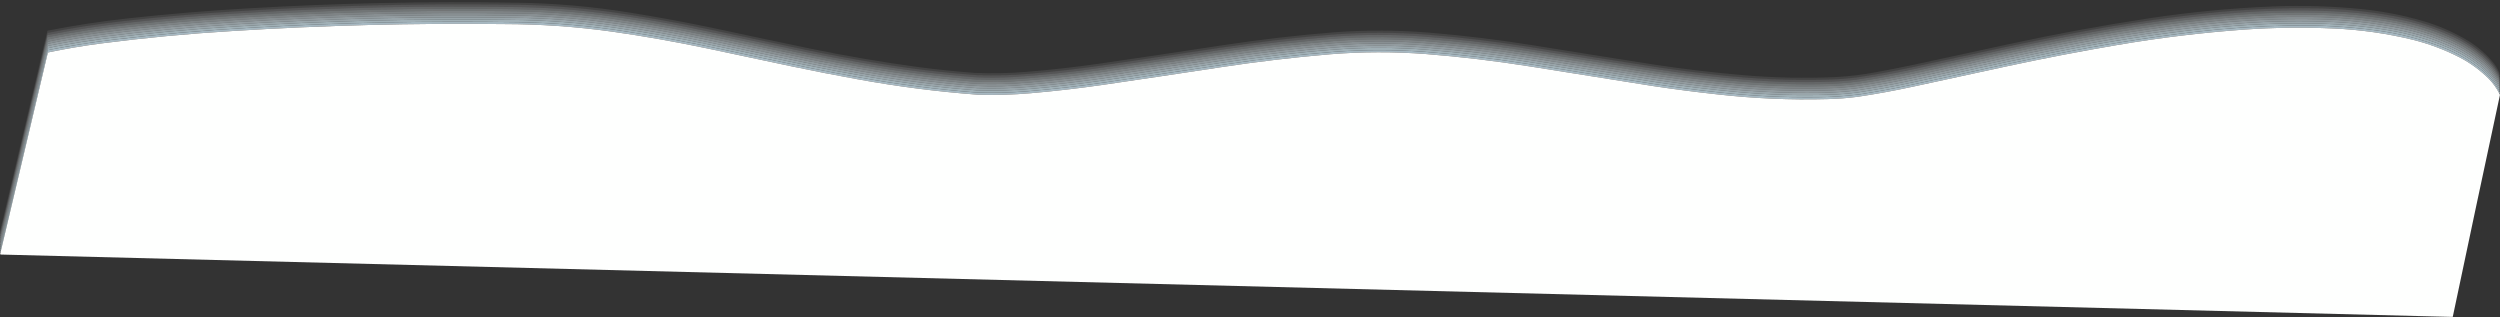 <?xml version="1.0" encoding="UTF-8"?> <svg xmlns="http://www.w3.org/2000/svg" xmlns:xlink="http://www.w3.org/1999/xlink" width="11932px" height="1513px" style="shape-rendering:geometricPrecision; text-rendering:geometricPrecision; image-rendering:optimizeQuality; fill-rule:evenodd; clip-rule:evenodd"><rect width="100%" height="100%" fill="#333333" stroke="none"/> <g> <path style="opacity:0.09" fill="#f6f9f9" d="M 11928.5,354.5 C 11909,317.636 11883.3,285.469 11851.5,258C 11800,214.696 11743,179.696 11680.5,153C 11597,118.054 11510.7,92.387 11421.5,76C 11301.8,54.271 11181.1,42.271 11059.5,40C 10884.4,36.736 10709.7,44.403 10535.5,63C 10298.2,88.71 10062.5,125.043 9828.5,172C 9750.06,187.526 9671.73,203.526 9593.5,220C 9436.53,254.128 9279.53,288.128 9122.5,322C 9037.32,340.363 8951.66,356.03 8865.5,369C 8817.7,375.238 8769.7,378.904 8721.5,380C 8544.3,384.84 8367.63,377.173 8191.5,357C 8099.96,346.974 8008.62,335.307 7917.5,322C 7705.08,288.875 7492.75,255.208 7280.5,221C 7122.89,196.174 6964.56,177.507 6805.5,165C 6662.19,154.117 6518.85,153.784 6375.5,164C 6241.04,174.014 6107.04,188.347 5973.5,207C 5921.47,214.147 5869.47,221.48 5817.5,229C 5632.9,257.133 5448.24,284.799 5263.5,312C 5148.55,328.619 5033.21,341.953 4917.5,352C 4833.63,359.349 4749.63,361.682 4665.5,359C 4501.91,347.051 4339.24,327.384 4177.5,300C 4063.45,280.714 3949.79,259.381 3836.5,236C 3682.14,203.461 3527.81,170.794 3373.5,138C 3223.39,106.311 3072.39,79.644 2920.5,58C 2749.99,34.322 2578.66,22.322 2406.5,22C 1973.76,16.783 1541.42,27.783 1109.5,55C 934.772,65.866 760.438,81.2 586.5,101C 466.027,114.544 346.36,133.21 227.5,157C 151.848,475.092 76.515,793.259 1.5,1111.5C 0.833,1111.5 0.167,1111.5 -0.5,1111.5C -0.5,1110.17 -0.5,1108.83 -0.5,1107.5C 75.61,787.387 151.277,467.054 226.5,146.5C 353.315,121.55 480.982,102.05 609.5,88C 800.736,66.869 992.402,50.869 1184.5,40C 1613.16,14.78 2042.16,5.78 2471.5,13C 2648.26,15.766 2823.93,31.099 2998.5,59C 3139.18,81.335 3279.18,107.335 3418.5,137C 3564.73,168.474 3711.06,199.474 3857.5,230C 4031.1,266.188 4205.77,296.188 4381.5,320C 4471.57,331.897 4561.9,341.23 4652.5,348C 4734.92,351.438 4817.26,349.771 4899.5,343C 5015.56,333.512 5131.23,320.512 5246.5,304C 5445.26,274.984 5643.93,245.317 5842.5,215C 6017.78,188.423 6193.78,168.089 6370.5,154C 6521.53,142.916 6672.53,143.582 6823.5,156C 6988.26,169.761 7152.26,189.761 7315.5,216C 7507.75,247.208 7700.08,277.875 7892.5,308C 8035.27,329.763 8178.6,346.763 8322.5,359C 8468.31,371.361 8614.31,374.361 8760.5,368C 8826.71,364.516 8892.38,356.516 8957.5,344C 9013.62,333.642 9069.62,322.642 9125.5,311C 9282.53,277.128 9439.53,243.128 9596.5,209C 9816.56,161.388 10037.9,120.721 10260.5,87C 10454.2,57.767 10648.8,39.101 10844.5,31C 10988.8,25.021 11132.8,29.355 11276.5,44C 11372.5,54.124 11466.8,72.457 11559.5,99C 11638.7,121.616 11713.4,154.283 11783.5,197C 11827.2,224.331 11865.7,257.831 11899,297.5C 11911,312.534 11921,328.867 11929,346.5C 11929.8,349.367 11929.6,352.034 11928.5,354.5 Z"></path> </g> <g> <path style="opacity:0.18" fill="#eff3f4" d="M 11928.5,354.5 C 11928.9,356.258 11929.5,357.925 11930.5,359.5C 11929.9,361.657 11929.3,363.657 11928.5,365.5C 11917.4,342.996 11903.6,322.329 11887,303.5C 11839.9,254.078 11785.7,214.245 11724.5,184C 11646.9,146.137 11565.9,117.804 11481.5,99C 11386.9,77.818 11291.2,63.818 11194.5,57C 11030.8,46.586 10867.1,47.253 10703.5,59C 10501,73.981 10299.6,98.648 10099.5,133C 9929.17,162.2 9759.5,194.866 9590.5,231C 9433.53,265.128 9276.53,299.128 9119.5,333C 9033.68,351.498 8947.34,367.165 8860.5,380C 8817.34,385.512 8774,388.845 8730.5,390C 8591.62,394.618 8452.96,390.952 8314.5,379C 8181.02,367.428 8048.02,351.761 7915.5,332C 7703.08,298.875 7490.75,265.208 7278.5,231C 7115.28,205.264 6951.28,186.264 6786.5,174C 6646.14,163.742 6505.81,164.075 6365.5,175C 6189.79,189.172 6014.79,209.505 5840.5,236C 5641.93,266.317 5443.27,295.983 5244.5,325C 5107.42,345.046 4969.76,359.379 4831.5,368C 4774.18,370.809 4716.85,371.143 4659.5,369C 4473.63,354.78 4288.96,331.114 4105.5,298C 4021.65,282.97 3937.99,266.97 3854.5,250C 3659,208.233 3463.33,167.233 3267.5,127C 3090.87,91.195 2912.87,64.529 2733.5,47C 2650.64,40.007 2567.64,35.673 2484.5,34C 2043.48,26.132 1602.81,35.466 1162.5,62C 979.77,72.644 797.437,87.978 615.5,108C 484.936,122.104 355.27,141.937 226.5,167.5C 151.809,485.598 76.809,803.598 1.5,1121.5C 0.833,1121.5 0.167,1121.5 -0.5,1121.5C -0.5,1120.5 -0.5,1119.5 -0.5,1118.5C 0.612,1116.4 1.279,1114.07 1.5,1111.5C 76.515,793.259 151.848,475.092 227.5,157C 346.36,133.21 466.027,114.544 586.5,101C 760.438,81.2 934.772,65.866 1109.5,55C 1541.42,27.783 1973.76,16.783 2406.5,22C 2578.66,22.322 2749.99,34.322 2920.5,58C 3072.39,79.644 3223.39,106.311 3373.5,138C 3527.81,170.794 3682.14,203.461 3836.5,236C 3949.79,259.381 4063.45,280.714 4177.5,300C 4339.24,327.384 4501.91,347.051 4665.5,359C 4749.63,361.682 4833.63,359.349 4917.5,352C 5033.21,341.953 5148.55,328.619 5263.5,312C 5448.24,284.799 5632.9,257.133 5817.5,229C 5869.47,221.48 5921.47,214.147 5973.5,207C 6107.04,188.347 6241.04,174.014 6375.5,164C 6518.85,153.784 6662.19,154.117 6805.5,165C 6964.56,177.507 7122.89,196.174 7280.5,221C 7492.75,255.208 7705.08,288.875 7917.5,322C 8008.62,335.307 8099.96,346.974 8191.5,357C 8367.63,377.173 8544.3,384.84 8721.5,380C 8769.7,378.904 8817.7,375.238 8865.5,369C 8951.66,356.03 9037.32,340.363 9122.5,322C 9279.53,288.128 9436.53,254.128 9593.5,220C 9671.73,203.526 9750.06,187.526 9828.5,172C 10062.5,125.043 10298.2,88.71 10535.5,63C 10709.7,44.403 10884.4,36.736 11059.5,40C 11181.1,42.271 11301.8,54.271 11421.5,76C 11510.7,92.387 11597,118.054 11680.5,153C 11743,179.696 11800,214.696 11851.5,258C 11883.3,285.469 11909,317.636 11928.5,354.5 Z"></path> </g> <g> <path style="opacity:0.275" fill="#e7eef0" d="M 11928.5,365.5 C 11930.5,368.928 11930.8,372.594 11929.5,376.5C 11917.7,352.85 11902.8,331.184 11885,311.5C 11841.4,265.861 11791.5,228.694 11735.5,200C 11655.7,159.502 11572,129.502 11484.5,110C 11358,82.023 11230,66.023 11100.5,62C 10951.3,56.99 10802.3,60.657 10653.5,73C 10446.9,90.489 10241.6,117.489 10037.5,154C 9887,180.767 9737,210.1 9587.5,242C 9436.83,274.667 9286.17,307.333 9135.5,340C 9052.26,357.981 8968.6,373.647 8884.5,387C 8813.85,396.754 8742.85,401.754 8671.5,402C 8512.02,403.764 8353.02,395.764 8194.5,378C 8098.27,367.471 8002.27,355.138 7906.5,341C 7696.43,308.1 7486.43,274.766 7276.5,241C 7121.86,216.753 6966.53,198.42 6810.5,186C 6623.93,171.923 6437.59,174.923 6251.5,195C 6105.73,209.872 5960.4,228.205 5815.5,250C 5633.25,277.875 5450.92,305.208 5268.5,332C 5150.55,349.035 5032.22,362.702 4913.5,373C 4826.95,380.563 4740.28,382.563 4653.5,379C 4471.01,364.689 4289.68,341.355 4109.5,309C 4017.28,292.489 3925.28,274.823 3833.5,256C 3690.44,225.922 3547.44,195.589 3404.5,165C 3272.12,136.992 3139.12,112.325 3005.5,91C 2828.62,62.526 2650.62,46.86 2471.5,44C 2036.81,36.704 1602.48,46.038 1168.5,72C 984.773,82.646 801.439,97.979 618.5,118C 486.954,132.197 356.287,152.03 226.5,177.5C 151.967,495.966 76.967,814.299 1.5,1132.5C 0.833,1132.5 0.167,1132.5 -0.5,1132.5C -0.5,1131.5 -0.5,1130.5 -0.5,1129.5C 0.768,1127.09 1.435,1124.43 1.5,1121.5C 76.809,803.598 151.809,485.598 226.5,167.5C 355.27,141.937 484.936,122.104 615.5,108C 797.437,87.978 979.77,72.644 1162.5,62C 1602.81,35.466 2043.48,26.132 2484.5,34C 2567.64,35.673 2650.64,40.007 2733.5,47C 2912.87,64.529 3090.87,91.195 3267.5,127C 3463.33,167.233 3659,208.233 3854.5,250C 3937.99,266.97 4021.65,282.97 4105.5,298C 4288.96,331.114 4473.63,354.78 4659.5,369C 4716.85,371.143 4774.18,370.809 4831.5,368C 4969.76,359.379 5107.42,345.046 5244.5,325C 5443.27,295.983 5641.93,266.317 5840.5,236C 6014.79,209.505 6189.79,189.172 6365.5,175C 6505.81,164.075 6646.14,163.742 6786.5,174C 6951.28,186.264 7115.28,205.264 7278.5,231C 7490.75,265.208 7703.08,298.875 7915.5,332C 8048.02,351.761 8181.02,367.428 8314.5,379C 8452.96,390.952 8591.62,394.618 8730.5,390C 8774,388.845 8817.34,385.512 8860.5,380C 8947.34,367.165 9033.68,351.498 9119.5,333C 9276.53,299.128 9433.53,265.128 9590.5,231C 9759.5,194.866 9929.17,162.2 10099.5,133C 10299.6,98.648 10501,73.981 10703.5,59C 10867.1,47.253 11030.8,46.586 11194.5,57C 11291.2,63.818 11386.9,77.818 11481.5,99C 11565.9,117.804 11646.9,146.137 11724.5,184C 11785.7,214.245 11839.9,254.078 11887,303.5C 11903.6,322.329 11917.4,342.996 11928.5,365.5 Z"></path> </g> <g> <path style="opacity:0.365" fill="#dfe8eb" d="M 11929.5,376.5 C 11930.5,379.794 11930.5,383.128 11929.5,386.5C 11909.5,348.294 11882.8,315.127 11849.5,287C 11797.9,244.02 11740.9,209.353 11678.5,183C 11579.4,142.211 11476.7,113.877 11370.5,98C 11239.9,78.483 11108.6,68.983 10976.5,69.5C 10822.7,70.692 10669.4,79.526 10516.5,96C 10292.7,120.909 10070.4,155.243 9849.5,199C 9761.03,216.36 9672.7,234.36 9584.5,253C 9433.83,285.667 9283.17,318.333 9132.5,351C 9044.02,370.163 8955.02,386.497 8865.5,400C 8817.7,406.238 8769.7,409.904 8721.5,411C 8544.3,415.784 8367.64,408.118 8191.5,388C 8093.26,377.204 7995.26,364.537 7897.5,350C 7694.1,318.1 7490.77,285.766 7287.5,253C 7122.95,226.931 6957.62,207.598 6791.5,195C 6652.83,185.029 6514.16,185.029 6375.5,195C 6195.76,209.176 6016.76,229.843 5838.5,257C 5642.25,286.875 5445.92,316.208 5249.5,345C 5108.46,365.746 4966.79,380.412 4824.5,389C 4737.64,393.947 4650.97,391.614 4564.5,382C 4356.97,361.163 4150.97,330.163 3946.5,289C 3893.78,278.589 3841.11,267.922 3788.5,257C 3642.22,225.744 3495.89,194.744 3349.5,164C 3204.99,133.916 3059.66,108.582 2913.5,88C 2745.29,65.008 2576.29,53.341 2406.5,53C 1973.76,47.818 1541.42,58.818 1109.5,86C 937.788,96.698 766.455,111.698 595.5,131C 492.67,142.642 390.337,157.642 288.5,176C 268.062,179.721 247.729,183.887 227.5,188.5C 152.139,506.605 76.806,824.605 1.5,1142.5C 0.833,1142.5 0.167,1142.5 -0.5,1142.5C -0.5,1141.83 -0.5,1141.17 -0.5,1140.5C 0.768,1138.09 1.435,1135.43 1.5,1132.5C 76.967,814.299 151.967,495.966 226.5,177.5C 356.287,152.03 486.954,132.197 618.5,118C 801.439,97.979 984.773,82.646 1168.5,72C 1602.48,46.038 2036.81,36.704 2471.5,44C 2650.62,46.86 2828.62,62.526 3005.5,91C 3139.12,112.325 3272.12,136.992 3404.5,165C 3547.44,195.589 3690.44,225.922 3833.5,256C 3925.28,274.823 4017.28,292.489 4109.5,309C 4289.68,341.355 4471.01,364.689 4653.5,379C 4740.28,382.563 4826.95,380.563 4913.5,373C 5032.22,362.702 5150.55,349.035 5268.5,332C 5450.92,305.208 5633.25,277.875 5815.5,250C 5960.4,228.205 6105.73,209.872 6251.5,195C 6437.59,174.923 6623.93,171.923 6810.5,186C 6966.53,198.42 7121.86,216.753 7276.5,241C 7486.43,274.766 7696.43,308.1 7906.5,341C 8002.27,355.138 8098.27,367.471 8194.5,378C 8353.02,395.764 8512.02,403.764 8671.5,402C 8742.85,401.754 8813.85,396.754 8884.5,387C 8968.6,373.647 9052.26,357.981 9135.5,340C 9286.17,307.333 9436.83,274.667 9587.5,242C 9737,210.1 9887,180.767 10037.5,154C 10241.6,117.489 10446.9,90.489 10653.5,73C 10802.3,60.657 10951.3,56.99 11100.5,62C 11230,66.023 11358,82.023 11484.5,110C 11572,129.502 11655.7,159.502 11735.5,200C 11791.5,228.694 11841.4,265.861 11885,311.5C 11902.8,331.184 11917.7,352.85 11929.5,376.5 Z"></path> </g> <g> <path style="opacity:0.455" fill="#d7e2e6" d="M 11929.5,386.5 C 11930.7,389.814 11930.7,393.148 11929.5,396.5C 11909.9,359.156 11883.9,326.656 11851.5,299C 11800.6,256.032 11744.3,221.365 11682.5,195C 11589.2,155.838 11492.5,128.171 11392.5,112C 11289.9,94.911 11186.5,84.911 11082.5,82C 10897.7,77.356 10713.3,85.023 10529.5,105C 10291.5,131.138 10055.2,167.805 9820.5,215C 9740.72,230.822 9661.06,247.155 9581.5,264C 9429.2,297.158 9276.87,330.158 9124.5,363C 9039.66,381.368 8954.33,397.035 8868.5,410C 8822.7,416.129 8776.7,419.795 8730.5,421C 8583.9,425.804 8437.57,421.471 8291.5,408C 8159.02,395.94 8027.02,379.94 7895.5,360C 7692.1,328.1 7488.77,295.766 7285.5,263C 7124.92,237.594 6963.58,218.594 6801.5,206C 6651.81,194.392 6502.14,194.725 6352.5,207C 6268.66,213.551 6184.99,221.884 6101.5,232C 6005.35,243.853 5909.35,256.853 5813.5,271C 5631.25,298.875 5448.92,326.208 5266.5,353C 5147.9,370.178 5028.9,383.844 4909.5,394C 4826.29,401.145 4742.95,403.145 4659.5,400C 4485.45,386.785 4312.45,365.118 4140.5,335C 4054.97,320.078 3969.63,304.078 3884.5,287C 3713.76,251.316 3543.1,215.316 3372.5,179C 3222.04,147.368 3070.71,120.701 2918.5,99C 2760.27,76.865 2601.27,65.198 2441.5,64C 2004.11,57.66 1567.11,67.994 1130.5,95C 912.783,107.762 695.783,128.095 479.5,156C 394.916,167.097 310.916,181.431 227.5,199C 152.112,516.721 77.112,834.555 2.5,1152.5C 1.5,1152.5 0.5,1152.5 -0.5,1152.5C -0.5,1152.17 -0.5,1151.83 -0.5,1151.5C 0.657,1148.73 1.324,1145.73 1.5,1142.5C 76.806,824.605 152.139,506.605 227.5,188.5C 247.729,183.887 268.062,179.721 288.5,176C 390.337,157.642 492.67,142.642 595.5,131C 766.455,111.698 937.788,96.698 1109.5,86C 1541.42,58.818 1973.76,47.818 2406.5,53C 2576.29,53.341 2745.29,65.008 2913.5,88C 3059.66,108.582 3204.99,133.916 3349.5,164C 3495.89,194.744 3642.22,225.744 3788.5,257C 3841.11,267.922 3893.78,278.589 3946.5,289C 4150.97,330.163 4356.97,361.163 4564.5,382C 4650.97,391.614 4737.64,393.947 4824.5,389C 4966.79,380.412 5108.46,365.746 5249.5,345C 5445.92,316.208 5642.25,286.875 5838.5,257C 6016.76,229.843 6195.76,209.176 6375.5,195C 6514.16,185.029 6652.83,185.029 6791.5,195C 6957.62,207.598 7122.95,226.931 7287.5,253C 7490.77,285.766 7694.1,318.1 7897.5,350C 7995.26,364.537 8093.26,377.204 8191.5,388C 8367.64,408.118 8544.3,415.784 8721.5,411C 8769.7,409.904 8817.7,406.238 8865.5,400C 8955.02,386.497 9044.02,370.163 9132.5,351C 9283.17,318.333 9433.83,285.667 9584.5,253C 9672.7,234.36 9761.03,216.36 9849.5,199C 10070.4,155.243 10292.7,120.909 10516.5,96C 10669.4,79.526 10822.7,70.692 10976.5,69.5C 11108.6,68.983 11239.9,78.483 11370.5,98C 11476.7,113.877 11579.4,142.211 11678.5,183C 11740.9,209.353 11797.9,244.02 11849.5,287C 11882.8,315.127 11909.5,348.294 11929.5,386.5 Z"></path> </g> <g> <path style="opacity:0.545" fill="#d0dce1" d="M 11929.5,396.5 C 11930.8,399.833 11930.8,403.167 11929.5,406.5C 11909.7,369.859 11884.1,337.692 11852.5,310C 11803.1,268.049 11748.5,234.049 11688.5,208C 11612.8,175.154 11534.5,150.487 11453.5,134C 11327.7,108.805 11200.7,94.805 11072.5,92C 10889,87.936 10706,95.936 10523.5,116C 10289.9,141.751 10057.9,177.751 9827.5,224C 9744.39,240.489 9661.39,257.489 9578.5,275C 9426.2,308.158 9273.87,341.158 9121.5,374C 9036.01,392.471 8950.01,408.138 8863.5,421C 8813.37,427.322 8763.03,430.988 8712.5,432C 8536.29,436.196 8360.62,428.196 8185.5,408C 8085.59,396.886 7985.92,383.886 7886.5,369C 7685.45,337.325 7484.45,305.325 7283.5,273C 7121.92,247.511 6959.59,228.511 6796.5,216C 6650.19,205.047 6503.86,205.381 6357.5,217C 6180.79,231.588 6004.79,252.255 5829.5,279C 5635.6,308.65 5441.6,337.65 5247.5,366C 5111.73,385.752 4975.4,400.085 4838.5,409C 4759.42,414.197 4680.42,413.197 4601.5,406C 4382.13,385.605 4164.46,353.605 3948.5,310C 3887.75,298.05 3827.08,285.717 3766.5,273C 3626.58,242.95 3486.58,213.283 3346.5,184C 3169.14,146.663 2990.48,117.33 2810.5,96C 2682.54,82.335 2554.2,75.002 2425.5,74C 1990.1,68.205 1555.1,78.872 1120.5,106C 947.12,116.643 774.12,131.643 601.5,151C 498.007,162.642 395.007,177.642 292.5,196C 270.69,199.928 249.024,204.428 227.5,209.5C 152.184,527.431 77.184,845.431 2.5,1163.5C 1.5,1163.5 0.5,1163.5 -0.5,1163.5C -0.5,1163.17 -0.5,1162.83 -0.5,1162.5C 0.49,1159.26 1.49,1155.92 2.5,1152.5C 77.112,834.555 152.112,516.721 227.5,199C 310.916,181.431 394.916,167.097 479.5,156C 695.783,128.095 912.783,107.762 1130.5,95C 1567.11,67.994 2004.11,57.66 2441.5,64C 2601.27,65.198 2760.27,76.865 2918.5,99C 3070.71,120.701 3222.04,147.368 3372.5,179C 3543.1,215.316 3713.76,251.316 3884.5,287C 3969.63,304.078 4054.97,320.078 4140.5,335C 4312.45,365.118 4485.45,386.785 4659.5,400C 4742.95,403.145 4826.29,401.145 4909.5,394C 5028.9,383.844 5147.9,370.178 5266.5,353C 5448.92,326.208 5631.25,298.875 5813.5,271C 5909.35,256.853 6005.35,243.853 6101.5,232C 6184.99,221.884 6268.66,213.551 6352.5,207C 6502.14,194.725 6651.81,194.392 6801.5,206C 6963.58,218.594 7124.92,237.594 7285.5,263C 7488.77,295.766 7692.1,328.1 7895.5,360C 8027.02,379.94 8159.02,395.94 8291.5,408C 8437.57,421.471 8583.9,425.804 8730.5,421C 8776.7,419.795 8822.7,416.129 8868.5,410C 8954.33,397.035 9039.66,381.368 9124.5,363C 9276.87,330.158 9429.2,297.158 9581.5,264C 9661.06,247.155 9740.72,230.822 9820.5,215C 10055.2,167.805 10291.5,131.138 10529.5,105C 10713.3,85.023 10897.7,77.356 11082.5,82C 11186.5,84.911 11289.9,94.911 11392.5,112C 11492.5,128.171 11589.2,155.838 11682.5,195C 11744.3,221.365 11800.6,256.032 11851.5,299C 11883.9,326.656 11909.9,359.156 11929.5,396.5 Z"></path> </g> <g> <path style="opacity:0.635" fill="#c8d6dc" d="M 11929.5,406.5 C 11930.7,409.867 11930.7,413.201 11929.5,416.5C 11918.1,393.989 11903.9,373.322 11887,354.5C 11842.3,307.476 11791.2,269.309 11733.5,240C 11653.8,200.222 11570.5,170.555 11483.5,151C 11369.5,125.668 11254.2,110.335 11137.5,105C 10991.4,98.483 10845.4,100.483 10699.5,111C 10489.9,126.743 10281.6,152.743 10074.5,189C 9912.21,217.124 9750.55,248.457 9589.5,283C 9432.53,317.128 9275.53,351.128 9118.5,385C 9032.36,403.627 8945.7,419.294 8858.5,432C 8802.03,438.545 8745.36,442.212 8688.5,443C 8519.3,445.691 8350.63,437.358 8182.5,418C 8091.97,407.892 8001.63,396.225 7911.5,383C 7705.75,350.875 7500.08,318.208 7294.5,285C 7127.65,258.352 6959.98,238.685 6791.5,226C 6653.16,216.029 6514.83,216.029 6376.5,226C 6205.81,239.252 6035.81,258.586 5866.5,284C 5668.2,313.853 5469.86,343.52 5271.5,373C 5153.9,390.104 5035.9,403.771 4917.5,414C 4833.97,421.369 4750.3,423.702 4666.5,421C 4471.5,406.416 4277.83,381.416 4085.5,346C 4032.43,336.386 3979.43,326.386 3926.5,316C 3740.67,277.767 3555,238.767 3369.5,199C 3223.32,168.359 3076.32,142.359 2928.5,121C 2772.29,98.677 2615.29,86.677 2457.5,85C 2013.1,78.041 1569.1,88.375 1125.5,116C 911.146,128.729 697.48,148.729 484.5,176C 398.654,187.308 313.32,201.641 228.5,219C 226.131,224.967 224.298,231.134 223,237.5C 149.495,549.518 75.995,861.518 2.5,1173.5C 1.351,1173.21 0.684,1172.38 0.5,1171C 0.94,1168.4 1.607,1165.9 2.5,1163.5C 77.184,845.431 152.184,527.431 227.5,209.5C 249.024,204.428 270.69,199.928 292.5,196C 395.007,177.642 498.007,162.642 601.5,151C 774.12,131.643 947.12,116.643 1120.5,106C 1555.1,78.872 1990.1,68.205 2425.5,74C 2554.2,75.002 2682.54,82.335 2810.5,96C 2990.48,117.33 3169.14,146.663 3346.5,184C 3486.58,213.283 3626.58,242.95 3766.5,273C 3827.08,285.717 3887.75,298.05 3948.5,310C 4164.46,353.605 4382.13,385.605 4601.5,406C 4680.42,413.197 4759.42,414.197 4838.5,409C 4975.4,400.085 5111.73,385.752 5247.5,366C 5441.6,337.65 5635.6,308.65 5829.5,279C 6004.79,252.255 6180.79,231.588 6357.5,217C 6503.86,205.381 6650.19,205.047 6796.5,216C 6959.59,228.511 7121.92,247.511 7283.5,273C 7484.45,305.325 7685.45,337.325 7886.5,369C 7985.92,383.886 8085.59,396.886 8185.5,408C 8360.62,428.196 8536.29,436.196 8712.5,432C 8763.03,430.988 8813.37,427.322 8863.5,421C 8950.01,408.138 9036.01,392.471 9121.5,374C 9273.87,341.158 9426.2,308.158 9578.5,275C 9661.39,257.489 9744.39,240.489 9827.5,224C 10057.9,177.751 10289.9,141.751 10523.5,116C 10706,95.936 10889,87.936 11072.5,92C 11200.7,94.805 11327.7,108.805 11453.5,134C 11534.5,150.487 11612.8,175.154 11688.5,208C 11748.5,234.049 11803.1,268.049 11852.5,310C 11884.1,337.692 11909.7,369.859 11929.5,406.5 Z"></path> </g> <g> <path style="opacity:0.725" fill="#c0d0d7" d="M 11929.5,416.5 C 11930.7,419.969 11930.7,423.302 11929.5,426.5C 11910.9,391.984 11886.9,361.484 11857.5,335C 11807.2,291.155 11751.2,255.822 11689.5,229C 11596,188.95 11499,160.617 11398.5,144C 11294.2,126.339 11189.2,116.006 11083.5,113C 10895.3,108.267 10707.6,116.267 10520.5,137C 10292.6,162.143 10066.3,197.143 9841.5,242C 9756.37,258.694 9671.37,276.027 9586.5,294C 9429.53,328.128 9272.53,362.128 9115.5,396C 9033.63,413.574 8951.3,428.574 8868.5,441C 8823.04,447.142 8777.37,450.809 8731.5,452C 8584.57,456.825 8437.9,452.492 8291.5,439C 8161.39,427.028 8031.72,411.361 7902.5,392C 7699.09,360.132 7495.76,327.799 7292.5,295C 7134.21,270.005 6975.21,251.005 6815.5,238C 6665.86,225.825 6516.19,225.492 6366.5,237C 6280.97,243.353 6195.64,251.686 6110.5,262C 6016,273.452 5921.67,286.118 5827.5,300C 5635.93,329.319 5444.27,357.986 5252.5,386C 5142.84,401.624 5032.84,414.291 4922.5,424C 4834.98,431.892 4747.31,434.225 4659.5,431C 4489.49,418.124 4320.49,397.124 4152.5,368C 4049.86,350.338 3947.52,331.005 3845.5,310C 3691.14,277.461 3536.81,244.794 3382.5,212C 3233.68,180.569 3084.01,153.903 2933.5,132C 2770.34,108.603 2606.34,96.269 2441.5,95C 1999.09,88.583 1557.09,99.25 1115.5,127C 907.852,139.443 700.852,158.776 494.5,185C 424.566,194.324 354.899,205.324 285.5,218C 265.945,221.344 246.611,225.51 227.5,230.5C 152.371,548.145 77.371,865.812 2.5,1183.5C 1.414,1183.38 0.747,1182.71 0.5,1181.5C 1.171,1178.82 1.838,1176.15 2.5,1173.5C 75.995,861.518 149.495,549.518 223,237.5C 224.298,231.134 226.131,224.967 228.5,219C 313.32,201.641 398.654,187.308 484.5,176C 697.48,148.729 911.146,128.729 1125.5,116C 1569.1,88.375 2013.1,78.041 2457.5,85C 2615.29,86.677 2772.29,98.677 2928.5,121C 3076.32,142.359 3223.32,168.359 3369.5,199C 3555,238.767 3740.67,277.767 3926.5,316C 3979.43,326.386 4032.43,336.386 4085.5,346C 4277.83,381.416 4471.5,406.416 4666.5,421C 4750.3,423.702 4833.97,421.369 4917.5,414C 5035.9,403.771 5153.9,390.104 5271.5,373C 5469.86,343.52 5668.2,313.853 5866.5,284C 6035.81,258.586 6205.81,239.252 6376.5,226C 6514.83,216.029 6653.16,216.029 6791.5,226C 6959.98,238.685 7127.65,258.352 7294.5,285C 7500.08,318.208 7705.75,350.875 7911.5,383C 8001.63,396.225 8091.97,407.892 8182.5,418C 8350.63,437.358 8519.3,445.691 8688.5,443C 8745.36,442.212 8802.03,438.545 8858.5,432C 8945.7,419.294 9032.36,403.627 9118.5,385C 9275.53,351.128 9432.53,317.128 9589.5,283C 9750.55,248.457 9912.21,217.124 10074.5,189C 10281.6,152.743 10489.9,126.743 10699.5,111C 10845.4,100.483 10991.4,98.483 11137.5,105C 11254.2,110.335 11369.5,125.668 11483.5,151C 11570.5,170.555 11653.8,200.222 11733.5,240C 11791.2,269.309 11842.3,307.476 11887,354.5C 11903.9,373.322 11918.1,393.989 11929.5,416.5 Z"></path> </g> <g> <path style="opacity:0.82" fill="#b8cbd3" d="M 11929.5,426.5 C 11930.7,429.969 11930.7,433.302 11929.5,436.5C 11909.4,399.216 11883.1,366.716 11850.5,339C 11792.9,291.169 11728.9,253.502 11658.5,226C 11555.8,186.481 11449.8,159.481 11340.5,145C 11202.8,126.628 11064.4,118.962 10925.5,122C 10772.7,124.893 10620.3,135.226 10468.5,153C 10248.4,179.342 10029.8,214.342 9812.5,258C 9736.06,273.155 9659.72,288.822 9583.5,305C 9432.83,337.667 9282.17,370.333 9131.5,403C 9047.62,421.146 8963.29,436.812 8878.5,450C 8810.14,458.946 8741.47,463.613 8672.5,464C 8513.01,465.834 8354.01,457.834 8195.5,440C 8096.91,429.297 7998.58,416.631 7900.5,402C 7697.1,370.1 7493.77,337.766 7290.5,305C 7126.62,278.939 6961.95,259.606 6796.5,247C 6654.83,237.019 6513.16,237.019 6371.5,247C 6199.47,260.595 6028.14,280.262 5857.5,306C 5663.86,335.186 5470.2,364.186 5276.5,393C 5151.61,411.277 5026.28,425.611 4900.5,436C 4818.26,442.781 4735.92,444.447 4653.5,441C 4469.32,426.498 4286.32,402.831 4104.5,370C 4025.67,355.9 3947,340.9 3868.5,325C 3726.73,295.474 3585.06,265.474 3443.5,235C 3291.98,202.295 3139.64,173.962 2986.5,150C 2816.19,123.308 2644.86,108.641 2472.5,106C 2048.85,98.881 1625.51,107.548 1202.5,132C 979.533,144.108 757.2,163.442 535.5,190C 432.205,202.716 329.538,219.216 227.5,239.5C 152.657,557.874 77.656,876.207 2.5,1194.5C 1.414,1194.38 0.747,1193.71 0.5,1192.5C 1.328,1189.52 1.995,1186.52 2.5,1183.5C 77.371,865.812 152.371,548.145 227.5,230.5C 246.611,225.51 265.945,221.344 285.5,218C 354.899,205.324 424.566,194.324 494.5,185C 700.852,158.776 907.852,139.443 1115.5,127C 1557.09,99.25 1999.09,88.583 2441.5,95C 2606.34,96.269 2770.34,108.603 2933.5,132C 3084.01,153.903 3233.68,180.569 3382.5,212C 3536.81,244.794 3691.14,277.461 3845.5,310C 3947.52,331.005 4049.86,350.338 4152.5,368C 4320.49,397.124 4489.49,418.124 4659.5,431C 4747.31,434.225 4834.98,431.892 4922.5,424C 5032.84,414.291 5142.84,401.624 5252.5,386C 5444.27,357.986 5635.93,329.319 5827.5,300C 5921.67,286.118 6016,273.452 6110.5,262C 6195.64,251.686 6280.97,243.353 6366.5,237C 6516.19,225.492 6665.86,225.825 6815.5,238C 6975.21,251.005 7134.21,270.005 7292.5,295C 7495.76,327.799 7699.09,360.132 7902.5,392C 8031.72,411.361 8161.39,427.028 8291.5,439C 8437.9,452.492 8584.57,456.825 8731.5,452C 8777.37,450.809 8823.04,447.142 8868.5,441C 8951.3,428.574 9033.63,413.574 9115.5,396C 9272.53,362.128 9429.53,328.128 9586.5,294C 9671.37,276.027 9756.37,258.694 9841.5,242C 10066.3,197.143 10292.6,162.143 10520.5,137C 10707.6,116.267 10895.3,108.267 11083.5,113C 11189.2,116.006 11294.2,126.339 11398.5,144C 11499,160.617 11596,188.95 11689.5,229C 11751.2,255.822 11807.2,291.155 11857.5,335C 11886.9,361.484 11910.9,391.984 11929.5,426.5 Z"></path> </g> <g> <path style="opacity:0.91" fill="#b1c5ce" d="M 11929.5,436.5 C 11929.8,438.403 11930.5,440.07 11931.5,441.5C 11931.5,442.167 11931.5,442.833 11931.5,443.5C 11930.8,444.833 11930.2,446.167 11929.5,447.5C 11916.7,422.164 11900.5,399.164 11881,378.5C 11839.2,336.337 11792,301.503 11739.5,274C 11668.4,237.523 11594.1,209.523 11516.5,190C 11392,159.589 11265.6,141.589 11137.5,136C 10996.4,129.677 10855.4,131.344 10714.5,141C 10510,155.651 10306.6,180.318 10104.5,215C 9929.12,244.943 9754.45,278.61 9580.5,316C 9429.83,348.667 9279.17,381.333 9128.5,414C 9041.68,432.831 8954.35,448.831 8866.5,462C 8818.7,468.238 8770.7,471.904 8722.5,473C 8545.3,477.84 8368.63,470.173 8192.5,450C 8091.9,439.05 7991.57,426.05 7891.5,411C 7694.77,380.1 7498.1,348.766 7301.5,317C 7137.27,290.846 6972.27,271.179 6806.5,258C 6653.81,246.38 6501.14,246.714 6348.5,259C 6173.48,273.836 5999.15,294.502 5825.5,321C 5636.27,349.983 5446.93,378.317 5257.5,406C 5144.87,422.204 5031.87,435.204 4918.5,445C 4834.63,452.36 4750.63,454.693 4666.5,452C 4473.52,437.586 4281.86,412.919 4091.5,378C 3988.89,359.412 3886.56,339.412 3784.5,318C 3649.53,289.206 3514.53,260.539 3379.5,232C 3227.72,199.977 3075.05,172.977 2921.5,151C 2750.66,127.277 2579,115.277 2406.5,115C 1974.09,109.813 1542.09,120.813 1110.5,148C 898.805,160.73 687.805,180.73 477.5,208C 393.965,219.145 310.965,233.311 228.5,250.5C 152.852,568.425 77.519,886.425 2.5,1204.5C 1.503,1204.53 0.836,1204.03 0.5,1203C 1.406,1200.21 2.073,1197.38 2.5,1194.5C 77.656,876.207 152.657,557.874 227.5,239.5C 329.538,219.216 432.205,202.716 535.5,190C 757.2,163.442 979.533,144.108 1202.5,132C 1625.51,107.548 2048.85,98.881 2472.5,106C 2644.86,108.641 2816.19,123.308 2986.5,150C 3139.64,173.962 3291.98,202.295 3443.5,235C 3585.06,265.474 3726.73,295.474 3868.5,325C 3947,340.9 4025.67,355.9 4104.5,370C 4286.32,402.831 4469.32,426.498 4653.5,441C 4735.92,444.447 4818.26,442.781 4900.5,436C 5026.28,425.611 5151.61,411.277 5276.5,393C 5470.2,364.186 5663.86,335.186 5857.5,306C 6028.14,280.262 6199.47,260.595 6371.5,247C 6513.16,237.019 6654.83,237.019 6796.5,247C 6961.95,259.606 7126.62,278.939 7290.5,305C 7493.77,337.766 7697.1,370.1 7900.5,402C 7998.58,416.631 8096.91,429.297 8195.5,440C 8354.01,457.834 8513.01,465.834 8672.5,464C 8741.47,463.613 8810.14,458.946 8878.5,450C 8963.29,436.812 9047.62,421.146 9131.5,403C 9282.17,370.333 9432.83,337.667 9583.5,305C 9659.72,288.822 9736.06,273.155 9812.5,258C 10029.8,214.342 10248.4,179.342 10468.5,153C 10620.3,135.226 10772.7,124.893 10925.5,122C 11064.4,118.962 11202.8,126.628 11340.5,145C 11449.8,159.481 11555.8,186.481 11658.5,226C 11728.9,253.502 11792.9,291.169 11850.5,339C 11883.1,366.716 11909.4,399.216 11929.5,436.5 Z"></path> </g> <g> <path style="opacity:1" fill="#fefffe" d="M 11929.5,447.5 C 11930,448.995 11930.7,450.329 11931.5,451.5C 11931.5,452.5 11931.5,453.5 11931.5,454.5C 11855.8,806.891 11780.8,1159.56 11706.5,1512.5C 11705.2,1512.5 11703.8,1512.5 11702.5,1512.5C 7804,1413 3905.34,1313.84 6.5,1215C 4.423,1214.81 2.423,1214.31 0.5,1213.5C 1.423,1210.55 2.089,1207.55 2.5,1204.5C 77.519,886.425 152.852,568.425 228.5,250.5C 310.965,233.311 393.965,219.145 477.5,208C 687.805,180.73 898.805,160.73 1110.5,148C 1542.09,120.813 1974.09,109.813 2406.5,115C 2579,115.277 2750.66,127.277 2921.5,151C 3075.05,172.977 3227.72,199.977 3379.5,232C 3514.53,260.539 3649.53,289.206 3784.5,318C 3886.56,339.412 3988.89,359.412 4091.5,378C 4281.86,412.919 4473.52,437.586 4666.5,452C 4750.63,454.693 4834.63,452.36 4918.5,445C 5031.87,435.204 5144.87,422.204 5257.5,406C 5446.93,378.317 5636.27,349.983 5825.5,321C 5999.15,294.502 6173.48,273.836 6348.5,259C 6501.14,246.714 6653.81,246.38 6806.5,258C 6972.27,271.179 7137.27,290.846 7301.5,317C 7498.1,348.766 7694.77,380.1 7891.5,411C 7991.57,426.05 8091.9,439.05 8192.5,450C 8368.63,470.173 8545.3,477.84 8722.5,473C 8770.7,471.904 8818.7,468.238 8866.5,462C 8954.35,448.831 9041.68,432.831 9128.5,414C 9279.17,381.333 9429.83,348.667 9580.5,316C 9754.45,278.61 9929.12,244.943 10104.5,215C 10306.6,180.318 10510,155.651 10714.5,141C 10855.4,131.344 10996.4,129.677 11137.5,136C 11265.6,141.589 11392,159.589 11516.5,190C 11594.1,209.523 11668.4,237.523 11739.5,274C 11792,301.503 11839.2,336.337 11881,378.5C 11900.5,399.164 11916.7,422.164 11929.5,447.5 Z"></path> </g> </svg> 